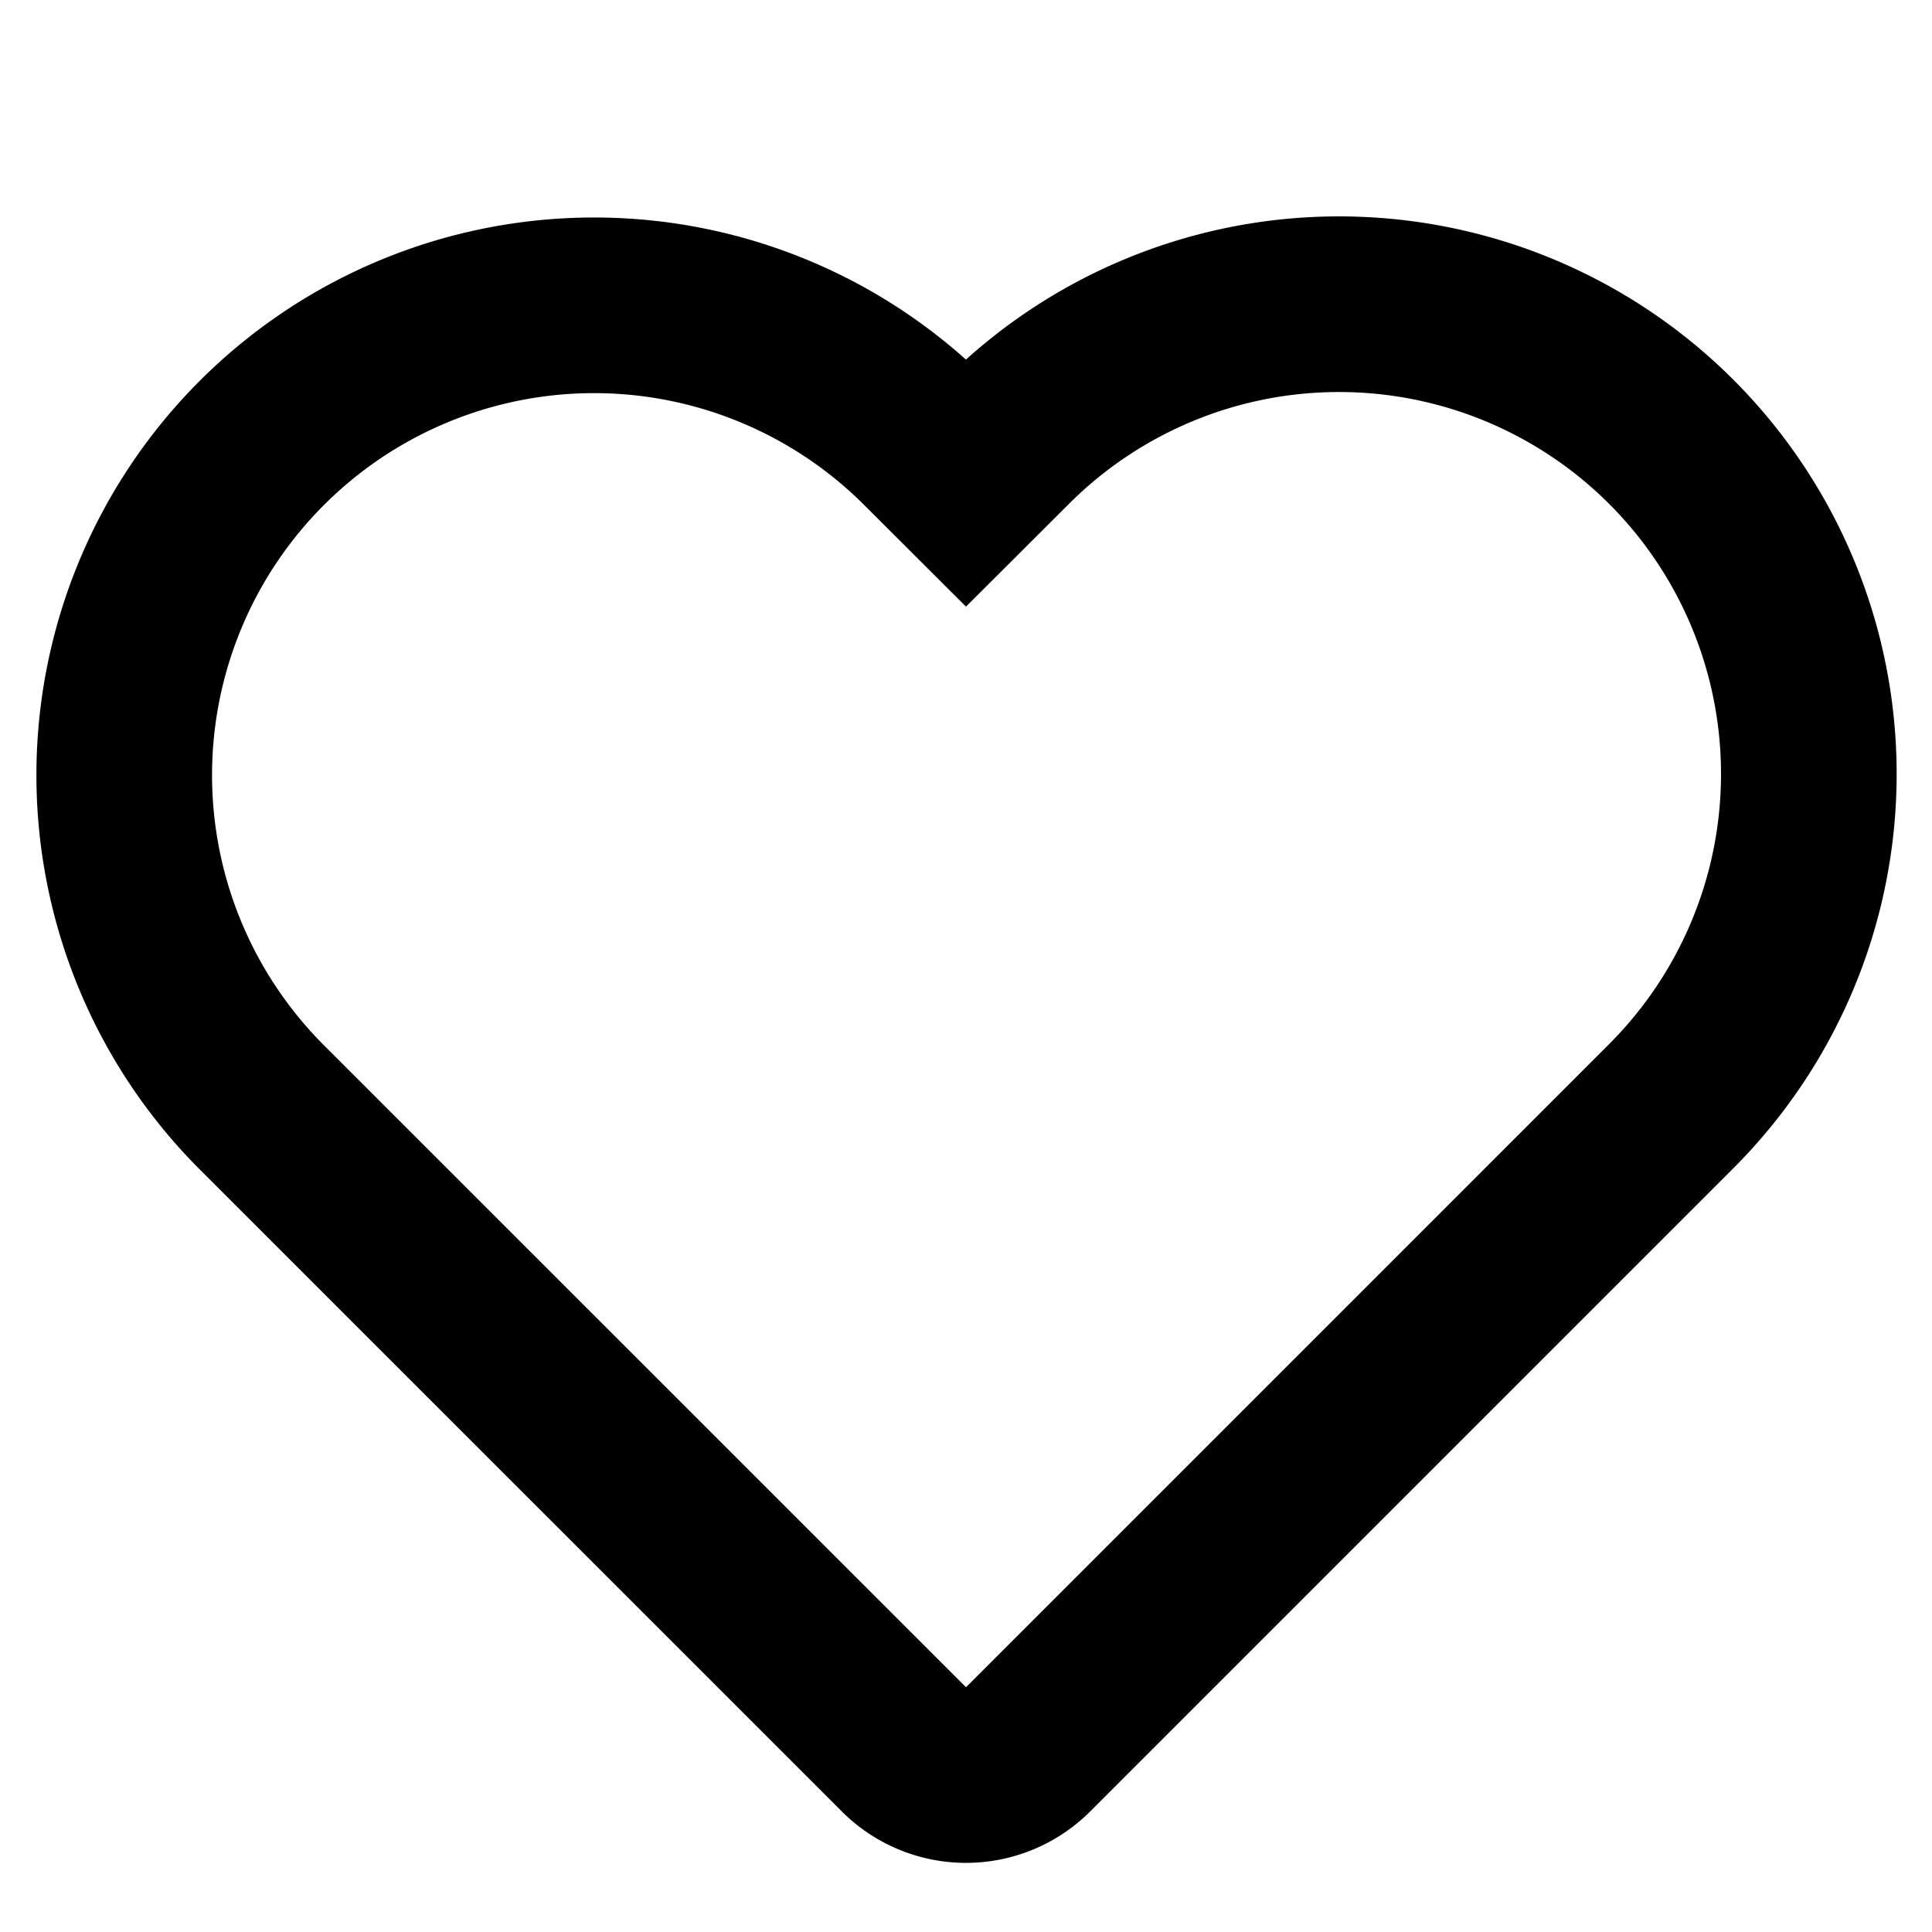<?xml version="1.0" encoding="UTF-8"?> <svg xmlns="http://www.w3.org/2000/svg" width="22" height="22" fill="none" class="t-menuwidgeticons__img t-menuwidgeticons__img_wishlisticon" viewBox="0 0 22 22"><path stroke="#000" stroke-linecap="round" stroke-width="2" d="M19.03 5.03a5.35 5.35 0 0 1 0 7.567l-7.323 7.323a1 1 0 0 1-1.414 0l-7.324-7.323a5.35 5.35 0 0 1 7.566-7.566l.465.464.465-.464a5.35 5.35 0 0 1 7.566 0Z" clip-rule="evenodd"></path></svg> 